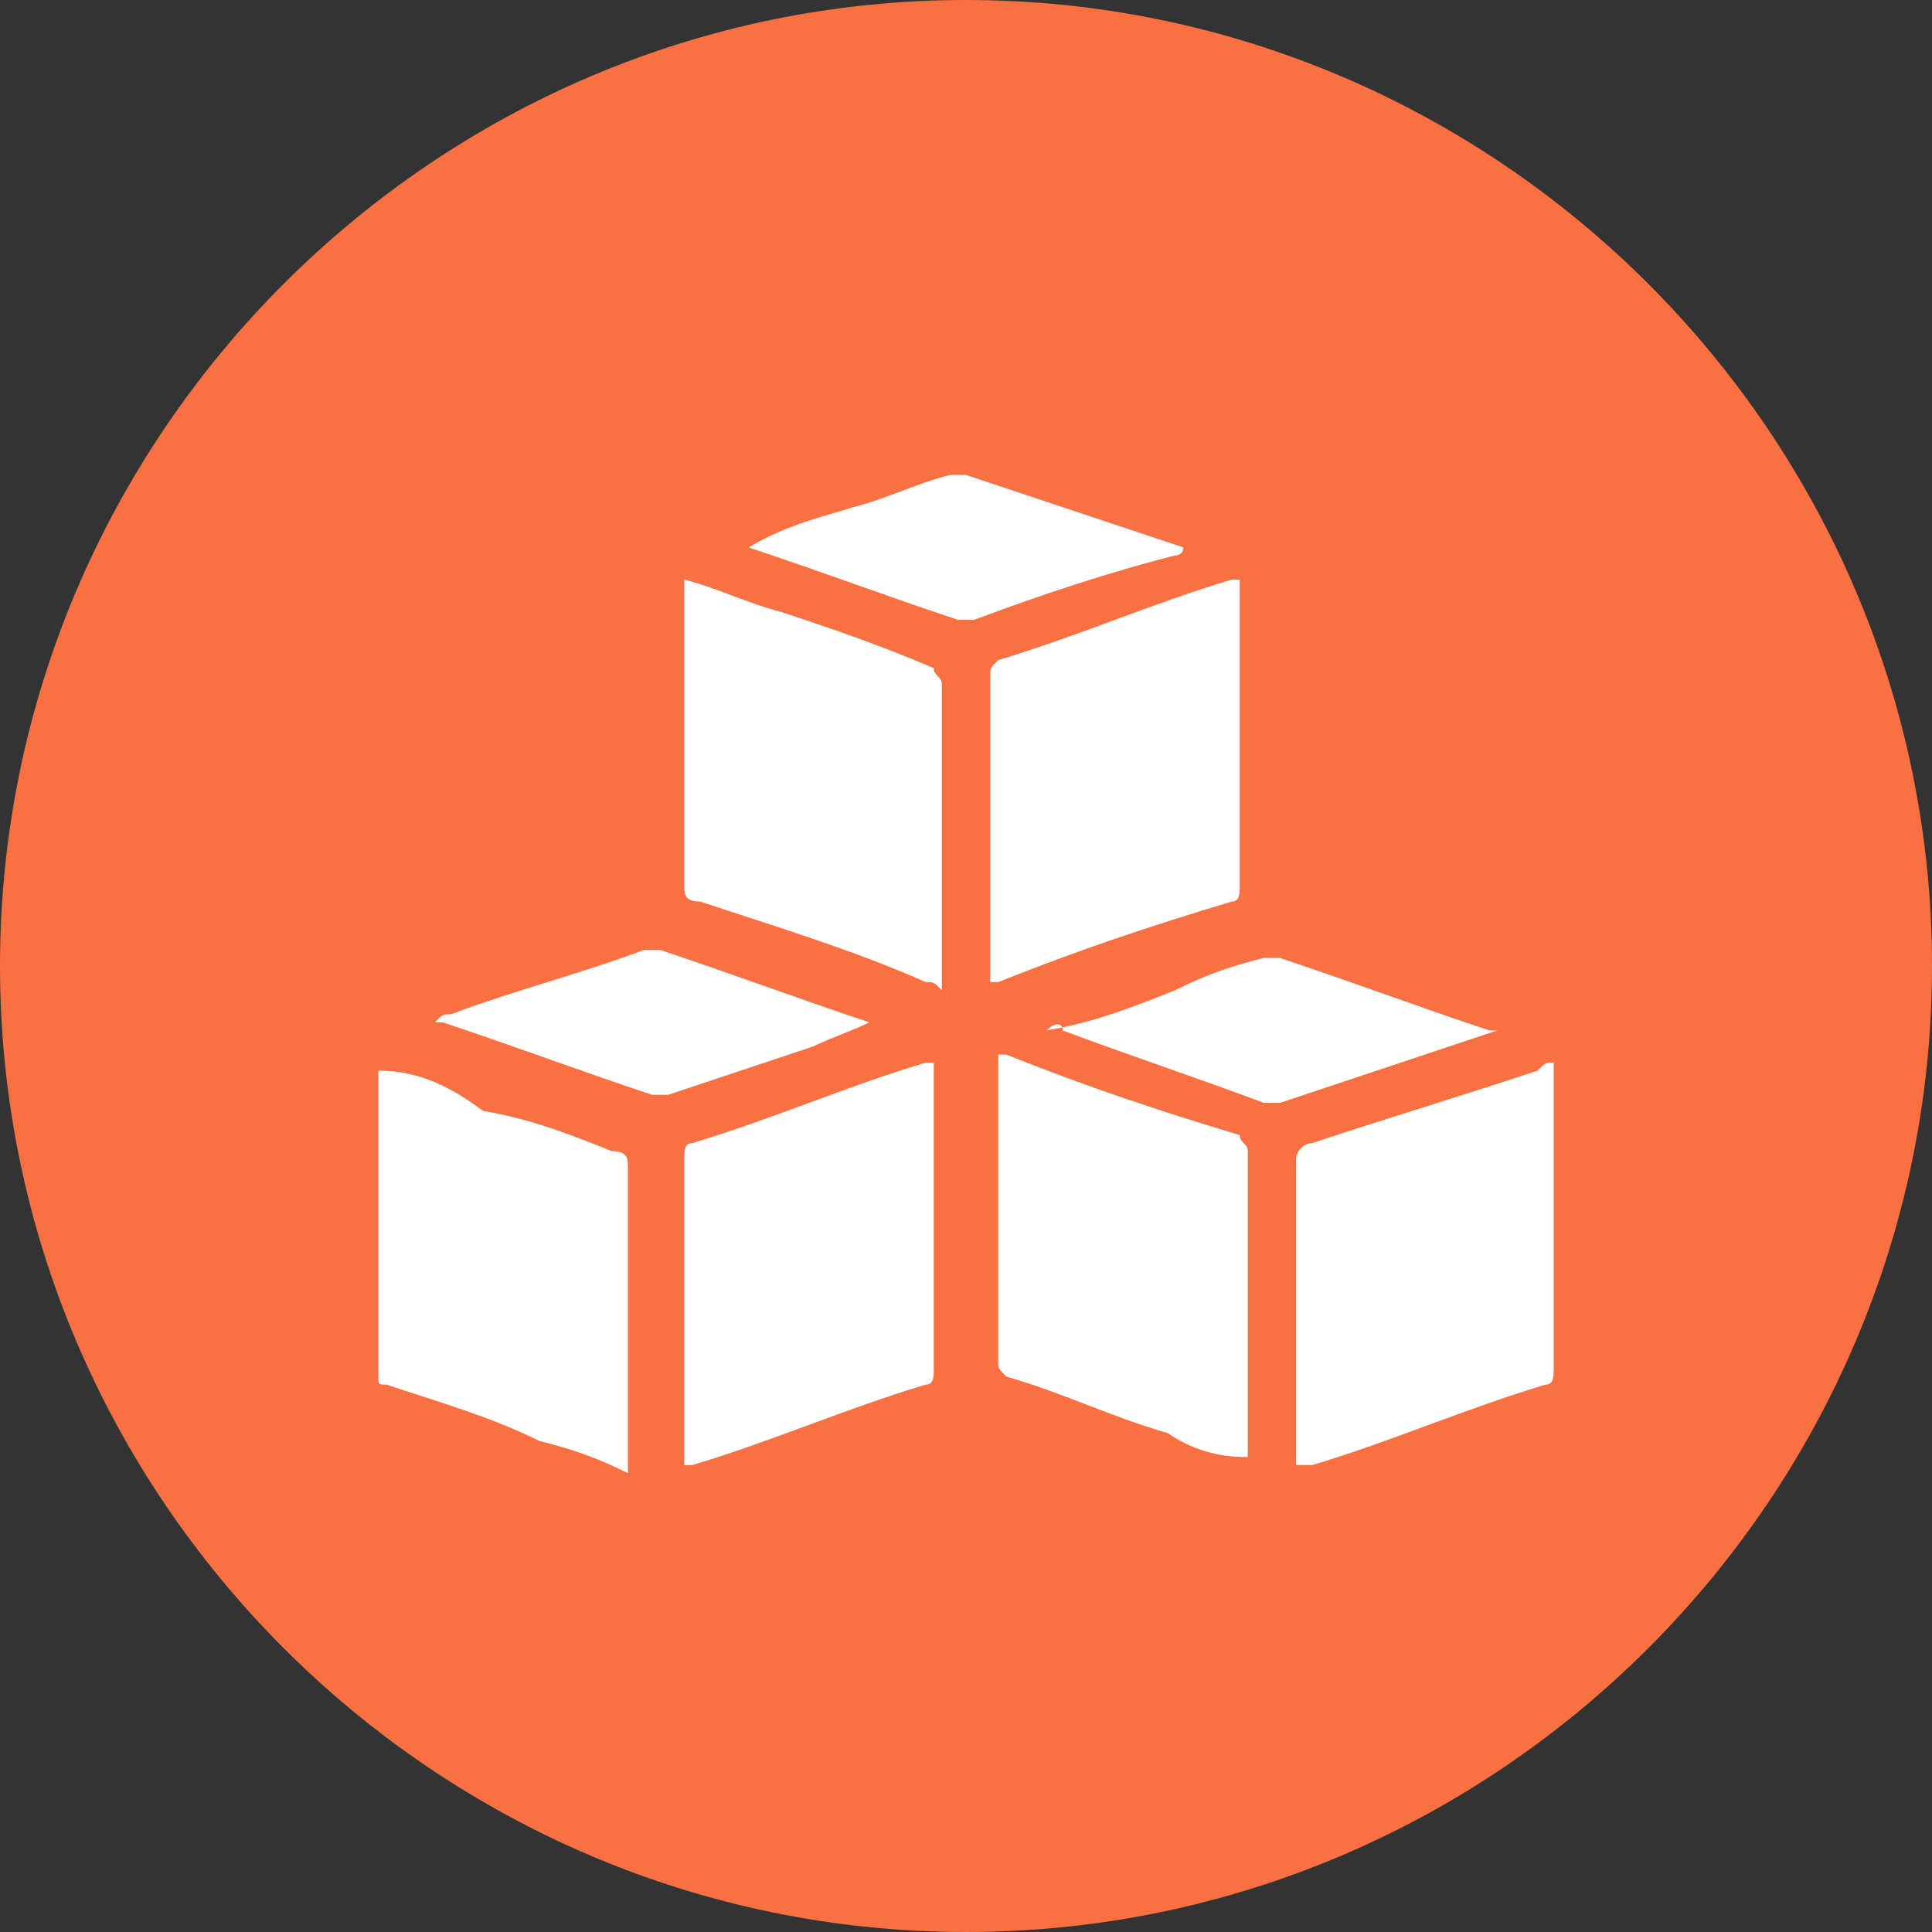 <?xml version="1.0" encoding="utf-8"?>
<!-- Generator: Adobe Illustrator 24.3.0, SVG Export Plug-In . SVG Version: 6.00 Build 0)  -->
<svg version="1.1" id="Layer_1" xmlns="http://www.w3.org/2000/svg" xmlns:xlink="http://www.w3.org/1999/xlink" x="0px" y="0px"
	 width="24px" height="24px" viewBox="0 0 24 24" enable-background="new 0 0 24 24" xml:space="preserve">
<rect x="0" y="0" width="24" height="24" fill="#333333" stroke="none"/>
<path fill="#F97143" d="M12,0c6.6,0,12,5.4,12,12s-5.4,12-12,12S0,18.6,0,12S5.4,0,12,0z"/>
<path fill="#FFFFFF" d="M12.3,12.2c0-0.1,0-0.1,0-0.1c0-1.2,0-2.4,0-3.7c0-0.1,0-0.1,0.1-0.2c1-0.3,1.9-0.7,2.9-1h0.1v0.1
	c0,1.2,0,2.5,0,3.7c0,0.1,0,0.2-0.1,0.2c-1,0.3-1.9,0.6-2.9,1C12.4,12.2,12.4,12.2,12.3,12.2z M8.5,7.4c0,1.2,0,2.4,0,3.6
	c0,0.1,0,0.2,0.2,0.2c0.9,0.3,1.9,0.6,2.8,1c0.1,0,0.1,0,0.2,0.1v-0.1c0-1.2,0-2.5,0-3.7c0-0.1-0.1-0.1-0.1-0.2
	C10.9,8,10.3,7.8,9.7,7.6C9.3,7.5,8.9,7.3,8.5,7.2C8.5,7.3,8.5,7.3,8.5,7.4z M15.5,18.1c0-1.3,0-2.5,0-3.8c0-0.1-0.1-0.1-0.1-0.2
	c-1-0.3-1.9-0.6-2.9-1h-0.1v0.1c0,1.2,0,2.5,0,3.7c0,0.1,0,0.1,0.1,0.2c0.7,0.2,1.3,0.5,2,0.7C14.8,18,15.1,18.1,15.5,18.1
	C15.5,18.2,15.5,18.1,15.5,18.1z M11.5,13.2c-1,0.3-1.9,0.7-2.9,1c-0.1,0-0.1,0.1-0.1,0.2c0,1.2,0,2.5,0,3.7v0.1c0.1,0,0.1,0,0.1,0
	c1-0.3,1.9-0.7,2.9-1c0.1,0,0.1-0.1,0.1-0.2c0-1.2,0-2.4,0-3.6c0,0,0-0.1,0-0.2C11.6,13.2,11.6,13.2,11.5,13.2z M16.3,18.2
	c1-0.3,1.9-0.7,2.9-1c0.1,0,0.1-0.1,0.1-0.2c0-1.2,0-2.4,0-3.6c0,0,0-0.1,0-0.2c-0.1,0-0.1,0-0.2,0.1c-0.9,0.3-1.9,0.6-2.8,0.9
	c-0.1,0-0.2,0.1-0.2,0.2c0,1.2,0,2.4,0,3.6c0,0,0,0.1,0,0.2C16.2,18.2,16.3,18.2,16.3,18.2z M4.7,13.3c0,1.3,0,2.5,0,3.8
	c0,0.1,0,0.1,0.1,0.1c0.6,0.2,1.3,0.4,1.9,0.7c0.4,0.1,0.7,0.2,1.1,0.4c0-0.1,0-0.1,0-0.2c0-1.2,0-2.4,0-3.6c0-0.1,0-0.2-0.2-0.2
	c-0.5-0.2-1-0.4-1.6-0.5C5.6,13.5,5.2,13.3,4.7,13.3C4.7,13.2,4.7,13.2,4.7,13.3z M9.3,6.8c0.9,0.3,1.7,0.6,2.6,0.9
	c0.1,0,0.1,0,0.2,0c0.8-0.3,1.7-0.6,2.5-0.8c0,0,0.1,0,0.1-0.1c-0.9-0.3-1.8-0.6-2.7-0.9c0,0-0.1,0-0.2,0C11.4,6,11,6.2,10.6,6.3
	C10.3,6.4,9.8,6.5,9.3,6.8C9.3,6.7,9.3,6.8,9.3,6.8z M13.2,12.8c0.8,0.3,1.7,0.6,2.5,0.9c0.1,0,0.1,0,0.2,0c0.6-0.2,1.2-0.4,1.8-0.6
	c0.3-0.1,0.6-0.2,0.9-0.3h-0.1c-0.9-0.3-1.7-0.6-2.6-0.9c-0.1,0-0.1,0-0.2,0c-0.4,0.1-0.7,0.2-1.1,0.4c-0.5,0.2-1,0.4-1.6,0.5
	C13.1,12.7,13.2,12.7,13.2,12.8z M10.8,12.7c-0.9-0.3-1.7-0.6-2.6-0.9c-0.1,0-0.1,0-0.2,0c-0.8,0.3-1.6,0.5-2.4,0.8
	c-0.1,0-0.1,0-0.2,0.1c0,0,0,0,0.1,0c0.9,0.3,1.7,0.6,2.6,0.9c0.1,0,0.1,0,0.2,0c0.6-0.2,1.2-0.4,1.8-0.6
	C10.3,12.9,10.6,12.8,10.8,12.7C10.9,12.7,10.9,12.7,10.8,12.7z"/>
</svg>
